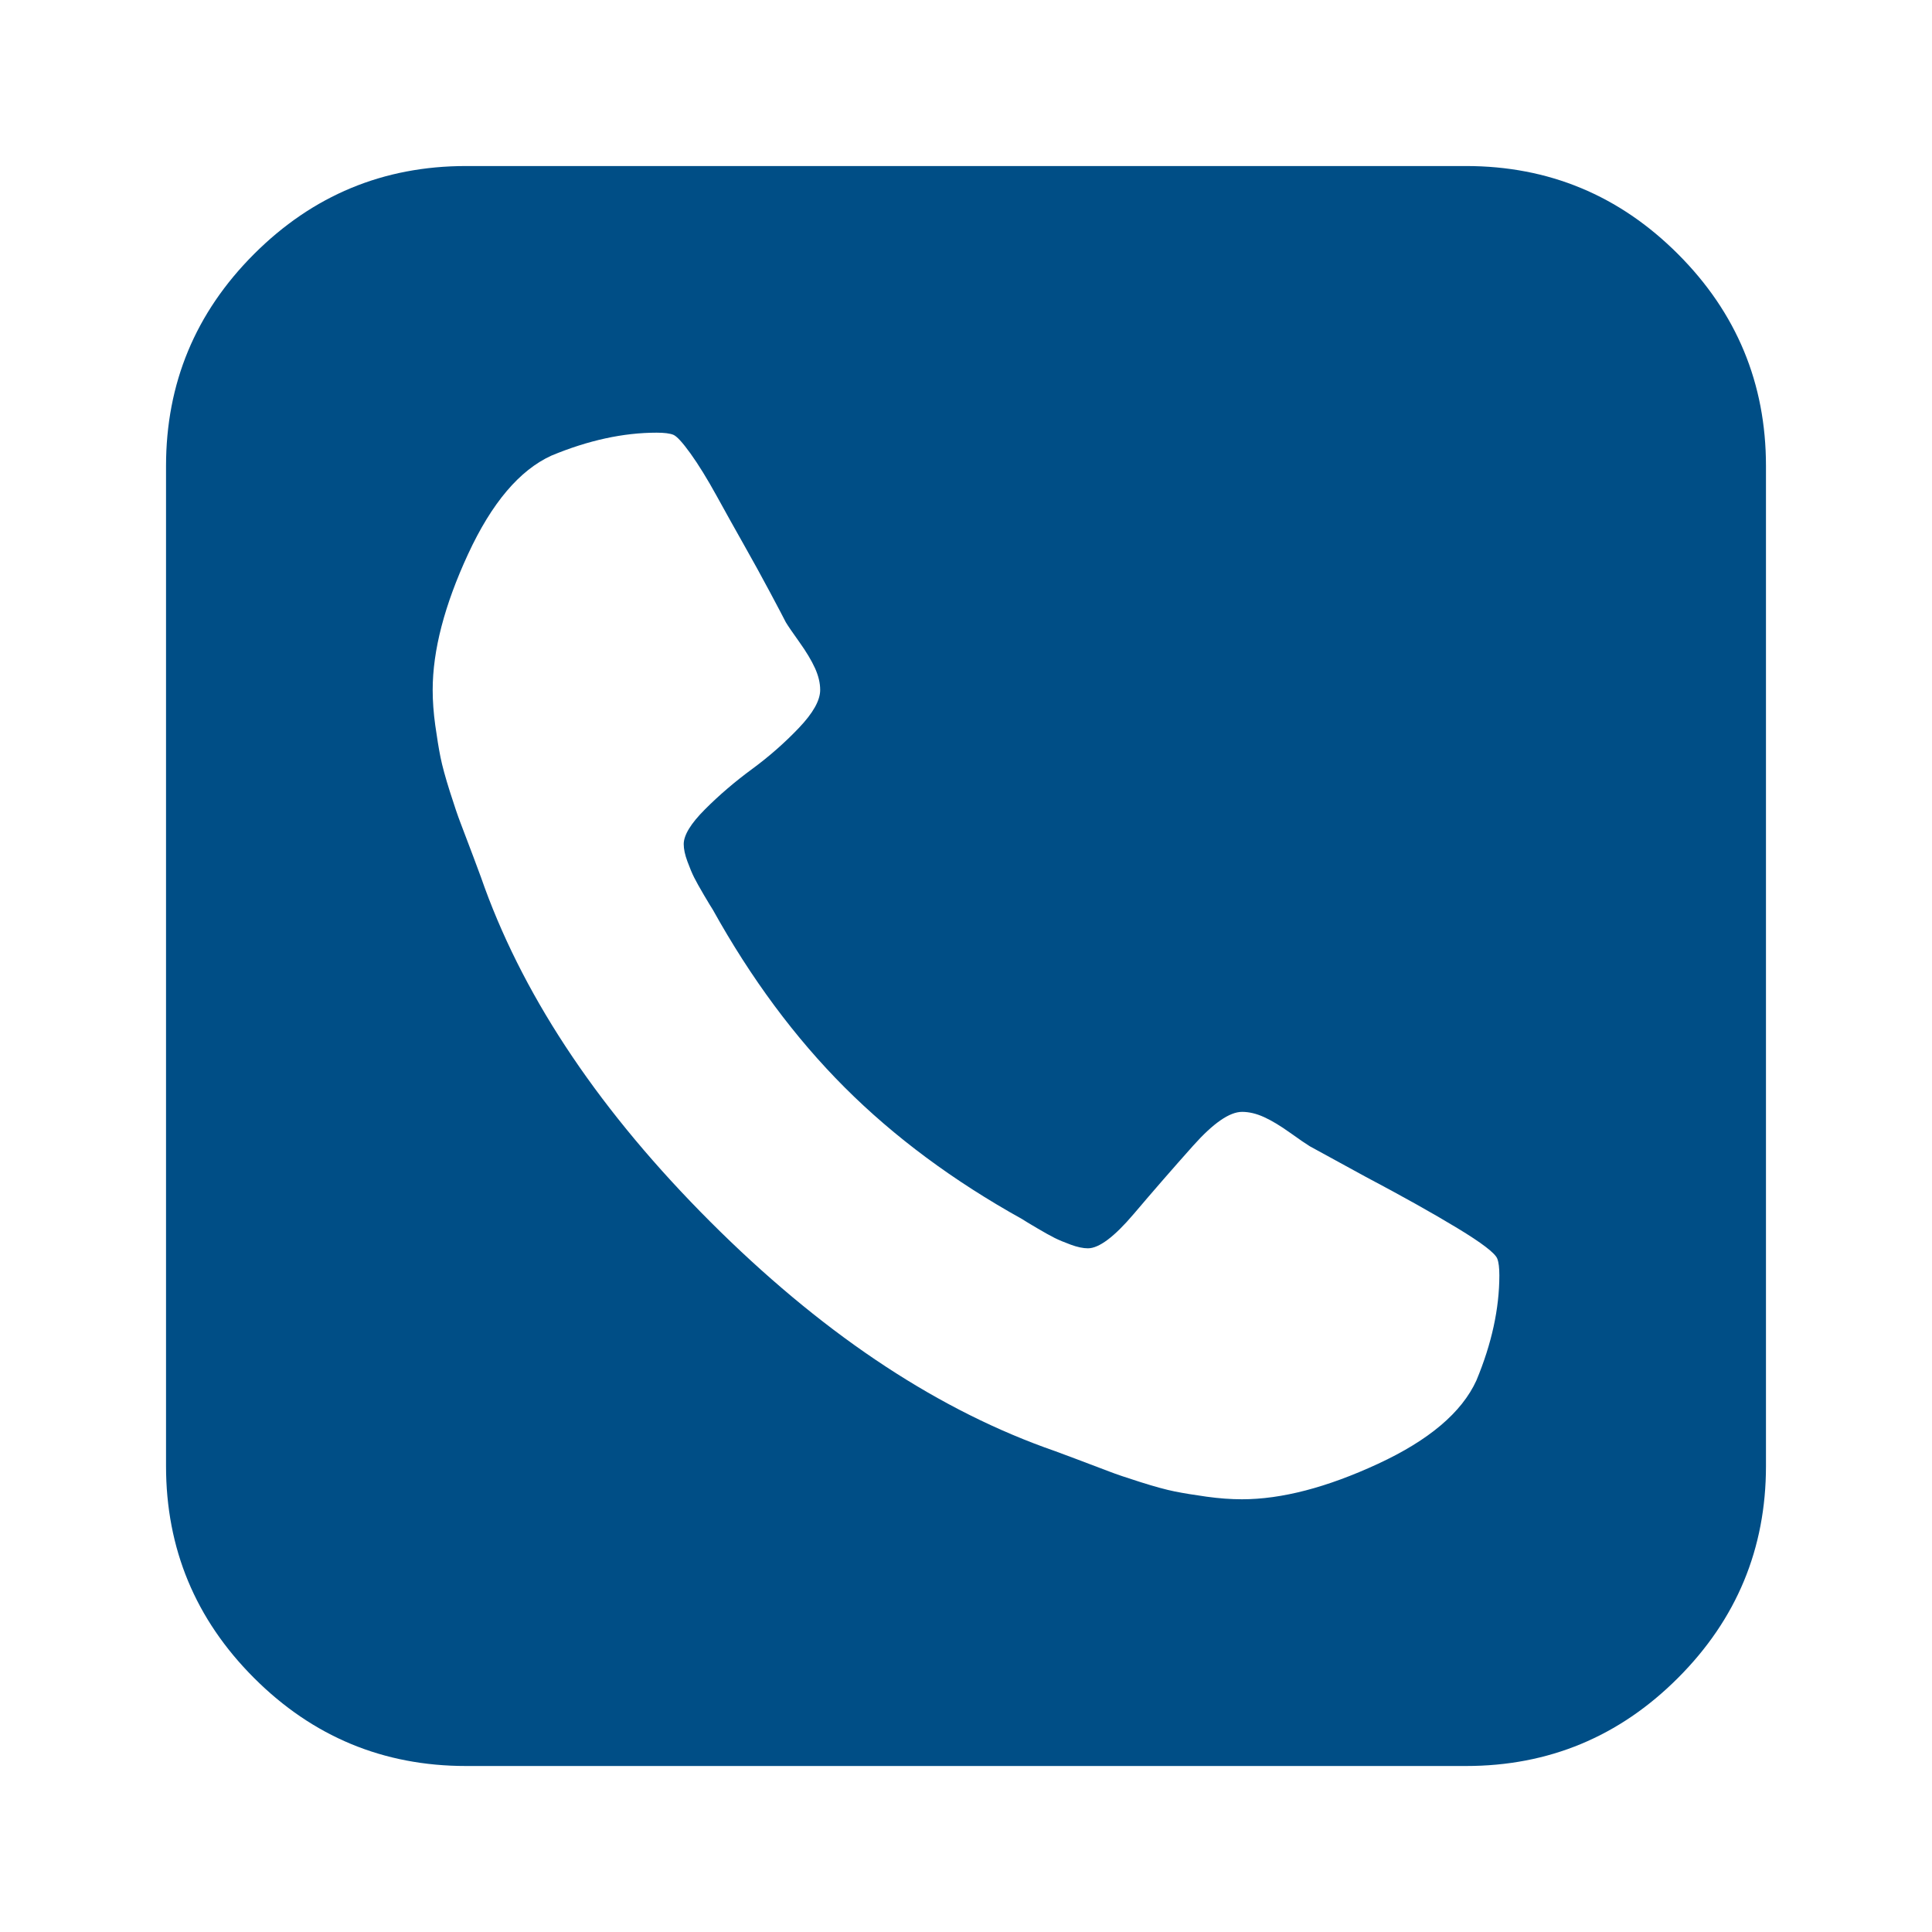 <svg width="128" height="128" viewBox="0 0 128 128" fill="none" xmlns="http://www.w3.org/2000/svg">
<path d="M111.169 16.831C107.283 12.944 102.601 11 97.126 11H30.875C25.401 11 20.719 12.944 16.831 16.831C12.944 20.719 11 25.401 11 30.875V97.126C11 102.6 12.944 107.282 16.831 111.17C20.719 115.058 25.401 117.002 30.875 117.002H97.126C102.6 117.002 107.282 115.058 111.168 111.17C115.056 107.282 117 102.6 117 97.126V30.875C117 25.401 115.056 20.718 111.169 16.831ZM97.814 91.461C96.848 93.577 94.674 95.418 91.293 96.983C87.912 98.549 84.909 99.331 82.286 99.331C81.549 99.331 80.767 99.274 79.939 99.159C79.111 99.043 78.41 98.929 77.835 98.814C77.261 98.699 76.5 98.492 75.558 98.193C74.614 97.894 73.935 97.664 73.522 97.503C73.107 97.342 72.349 97.055 71.245 96.641C70.141 96.226 69.45 95.973 69.176 95.882C61.63 93.12 54.257 88.141 47.057 80.941C39.857 73.74 34.877 66.367 32.116 58.823C32.025 58.547 31.771 57.857 31.357 56.753C30.943 55.65 30.655 54.89 30.494 54.476C30.334 54.062 30.103 53.384 29.804 52.441C29.505 51.498 29.299 50.739 29.183 50.163C29.068 49.589 28.954 48.888 28.838 48.059C28.723 47.231 28.666 46.448 28.666 45.712C28.666 43.09 29.448 40.088 31.013 36.706C32.578 33.325 34.417 31.151 36.534 30.185C38.973 29.172 41.296 28.666 43.505 28.666C44.01 28.666 44.379 28.713 44.608 28.805C44.838 28.898 45.218 29.311 45.748 30.047C46.277 30.783 46.852 31.715 47.473 32.842C48.094 33.97 48.703 35.062 49.301 36.12C49.9 37.178 50.475 38.224 51.027 39.26C51.579 40.295 51.924 40.951 52.062 41.226C52.2 41.458 52.499 41.894 52.959 42.538C53.419 43.182 53.764 43.757 53.994 44.263C54.224 44.769 54.339 45.252 54.339 45.712C54.339 46.404 53.867 47.243 52.924 48.231C51.981 49.221 50.945 50.13 49.818 50.958C48.691 51.786 47.656 52.672 46.713 53.615C45.77 54.558 45.298 55.328 45.298 55.927C45.298 56.249 45.379 56.628 45.54 57.065C45.701 57.503 45.85 57.86 45.989 58.135C46.127 58.411 46.346 58.802 46.644 59.309C46.943 59.816 47.139 60.137 47.23 60.276C49.761 64.83 52.671 68.753 55.96 72.043C59.25 75.333 63.172 78.242 67.727 80.773C67.864 80.865 68.187 81.061 68.695 81.36C69.2 81.658 69.592 81.876 69.868 82.014C70.144 82.152 70.5 82.302 70.938 82.462C71.375 82.623 71.755 82.704 72.078 82.704C72.812 82.704 73.825 81.945 75.114 80.427C76.402 78.908 77.714 77.401 79.048 75.906C80.382 74.412 81.462 73.664 82.292 73.664C82.751 73.664 83.234 73.778 83.742 74.008C84.248 74.238 84.822 74.584 85.466 75.044C86.111 75.505 86.548 75.803 86.778 75.943L90.434 77.942C92.872 79.231 94.908 80.37 96.542 81.359C98.176 82.348 99.061 83.026 99.2 83.394C99.291 83.624 99.336 83.993 99.336 84.499C99.334 86.705 98.828 89.029 97.814 91.461Z" fill="#004E86"/>
</svg>
